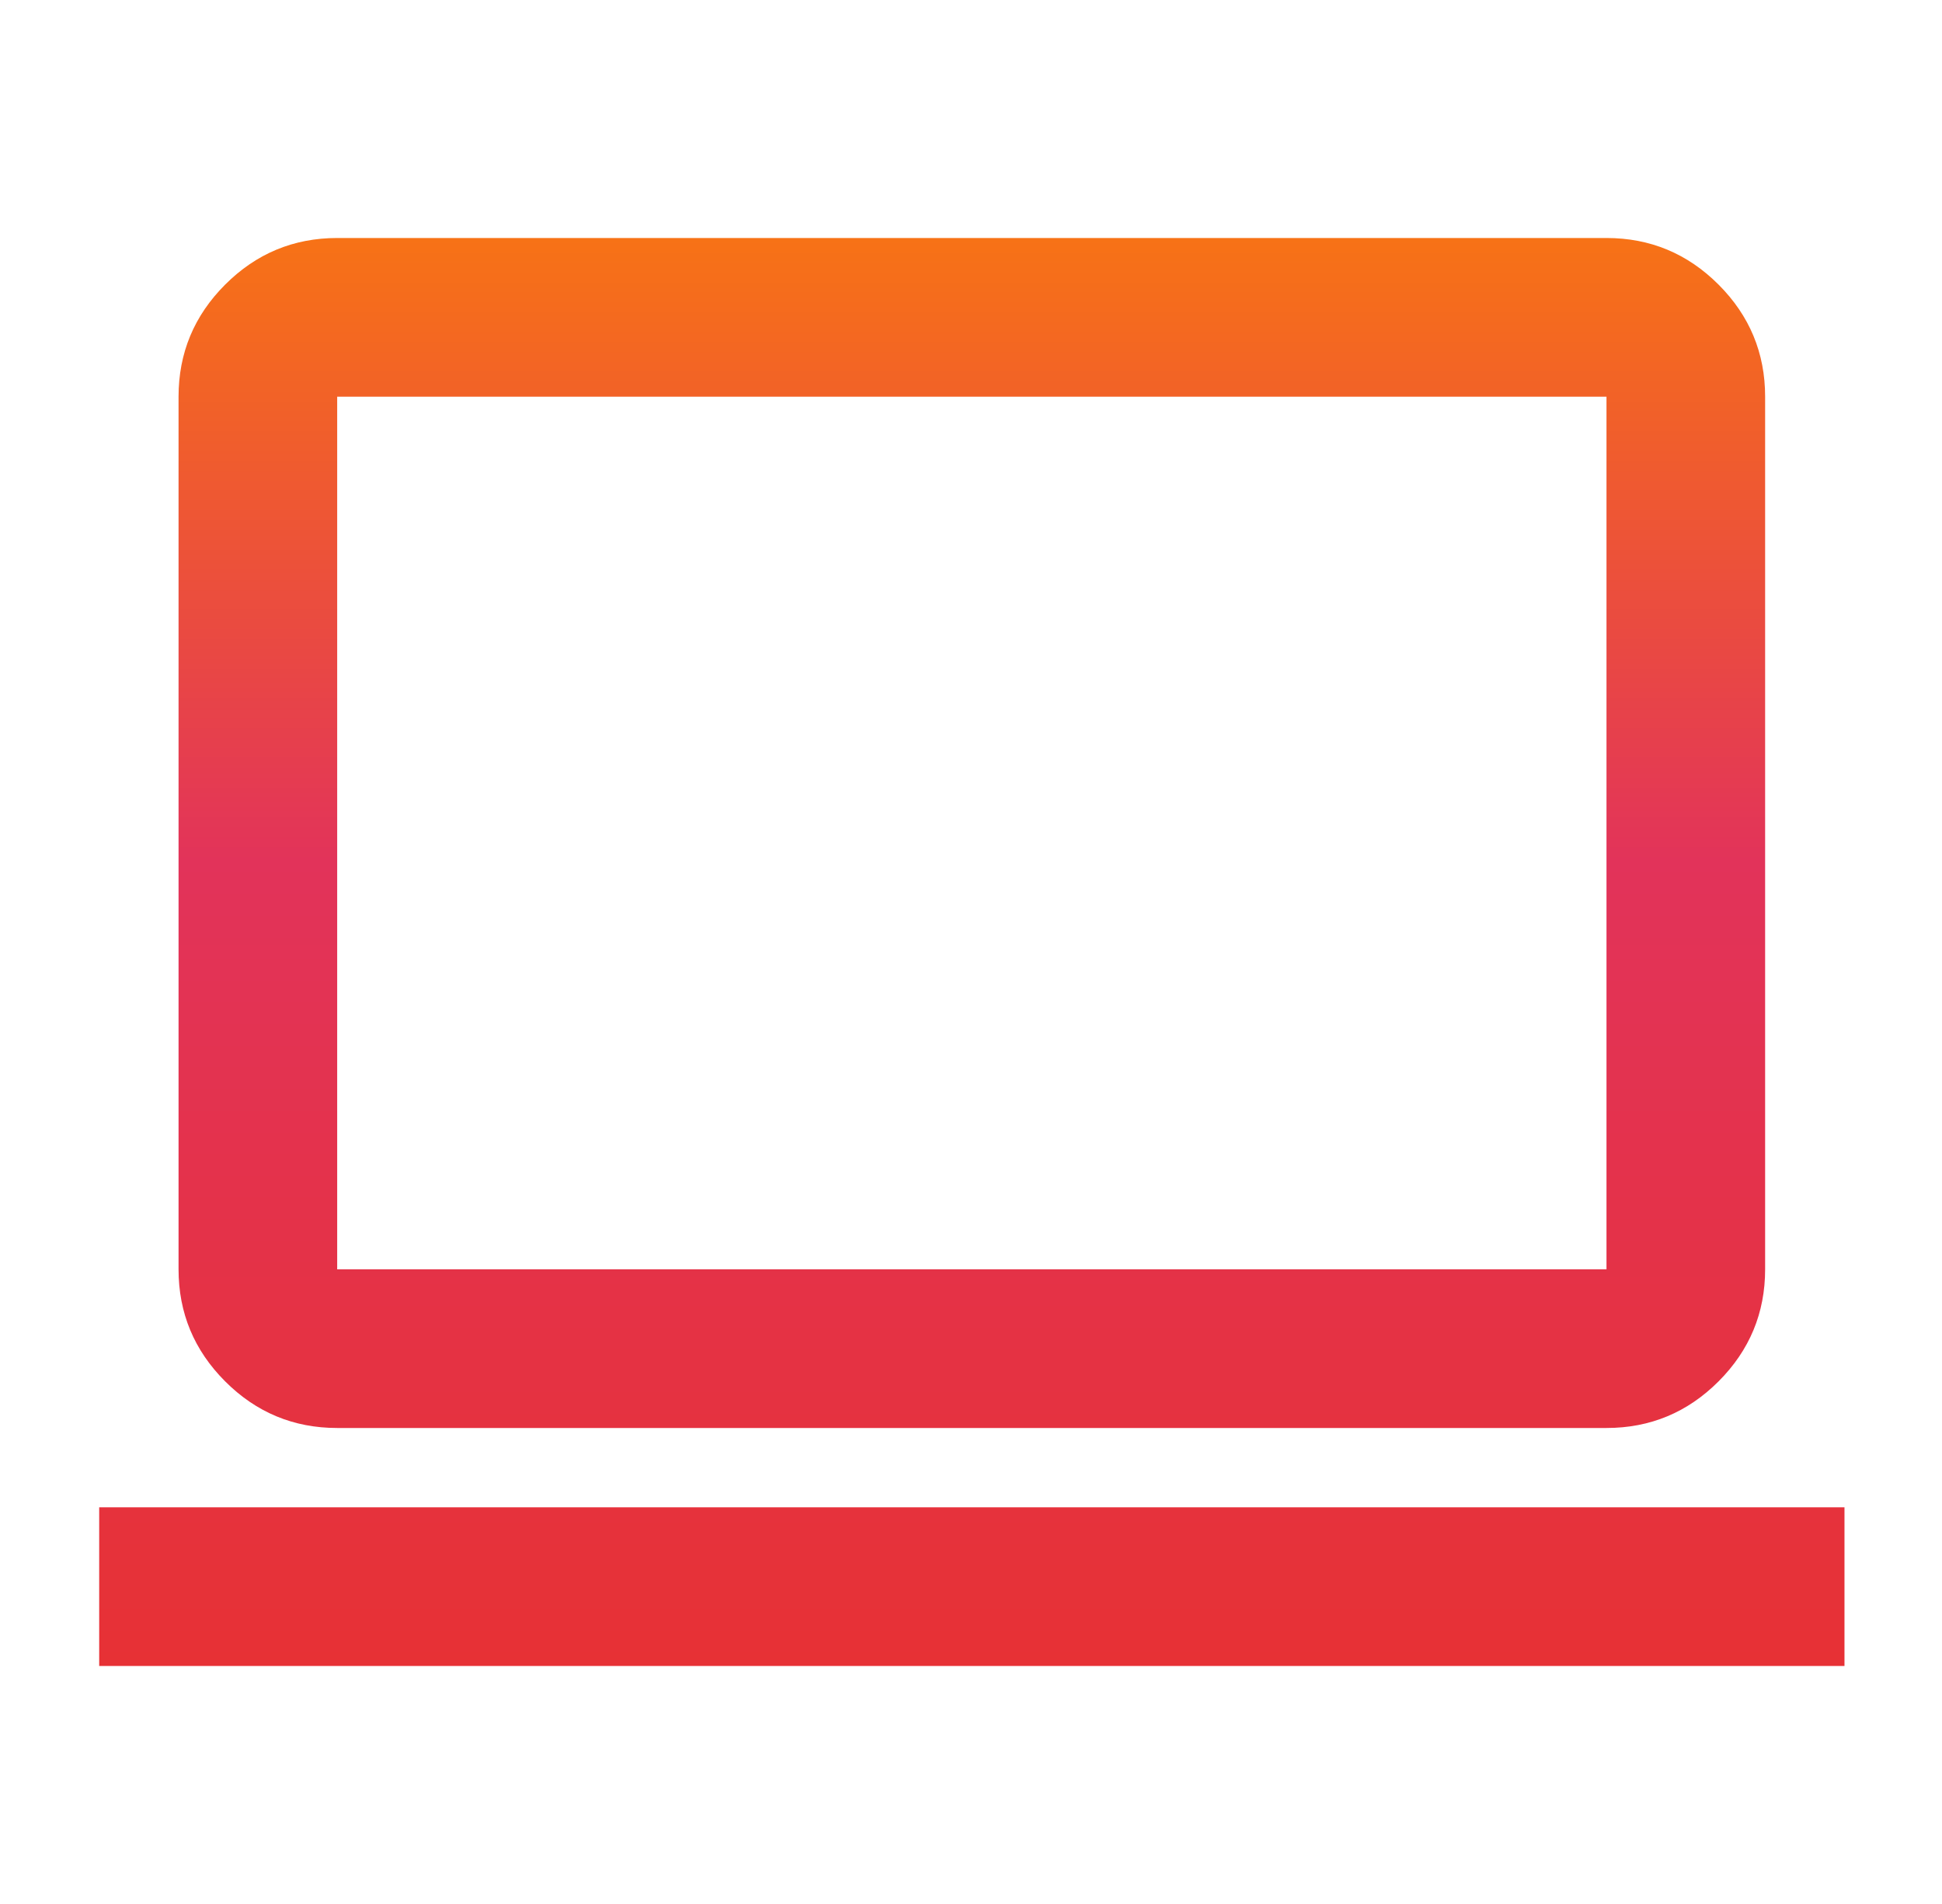 <svg width="51" height="50" viewBox="0 0 51 50" fill="none" xmlns="http://www.w3.org/2000/svg">
<mask id="mask0_4694_2500" style="mask-type:alpha" maskUnits="userSpaceOnUse" x="0" y="0" width="51" height="50">
<rect x="0.521" width="50" height="50" fill="url(#paint0_linear_4694_2500)"/>
</mask>
<g mask="url(#mask0_4694_2500)">
<path d="M2.605 43.75V39.583H48.439V43.75H2.605ZM8.855 37.5C7.71 37.5 6.729 37.092 5.913 36.276C5.097 35.46 4.689 34.479 4.689 33.333V10.417C4.689 9.271 5.097 8.29 5.913 7.474C6.729 6.658 7.71 6.25 8.855 6.25H42.189C43.335 6.25 44.316 6.658 45.132 7.474C45.947 8.29 46.355 9.271 46.355 10.417V33.333C46.355 34.479 45.947 35.46 45.132 36.276C44.316 37.092 43.335 37.5 42.189 37.5H8.855ZM8.855 33.333H42.189V10.417H8.855V33.333Z" fill="url(#paint1_linear_4694_2500)"/>
</g>
<defs>
<linearGradient id="paint0_linear_4694_2500" x1="25.521" y1="56.726" x2="25.521" y2="-4.02247e-07" gradientUnits="userSpaceOnUse">
<stop stop-color="#E8312C"/>
<stop offset="0.615" stop-color="#E2335A"/>
<stop offset="1" stop-color="#F77216"/>
</linearGradient>
<linearGradient id="paint1_linear_4694_2500" x1="25.522" y1="48.794" x2="25.522" y2="6.25" gradientUnits="userSpaceOnUse">
<stop stop-color="#E8312C"/>
<stop offset="0.615" stop-color="#E2335A"/>
<stop offset="1" stop-color="#F77216"/>
</linearGradient>
</defs>
</svg>
